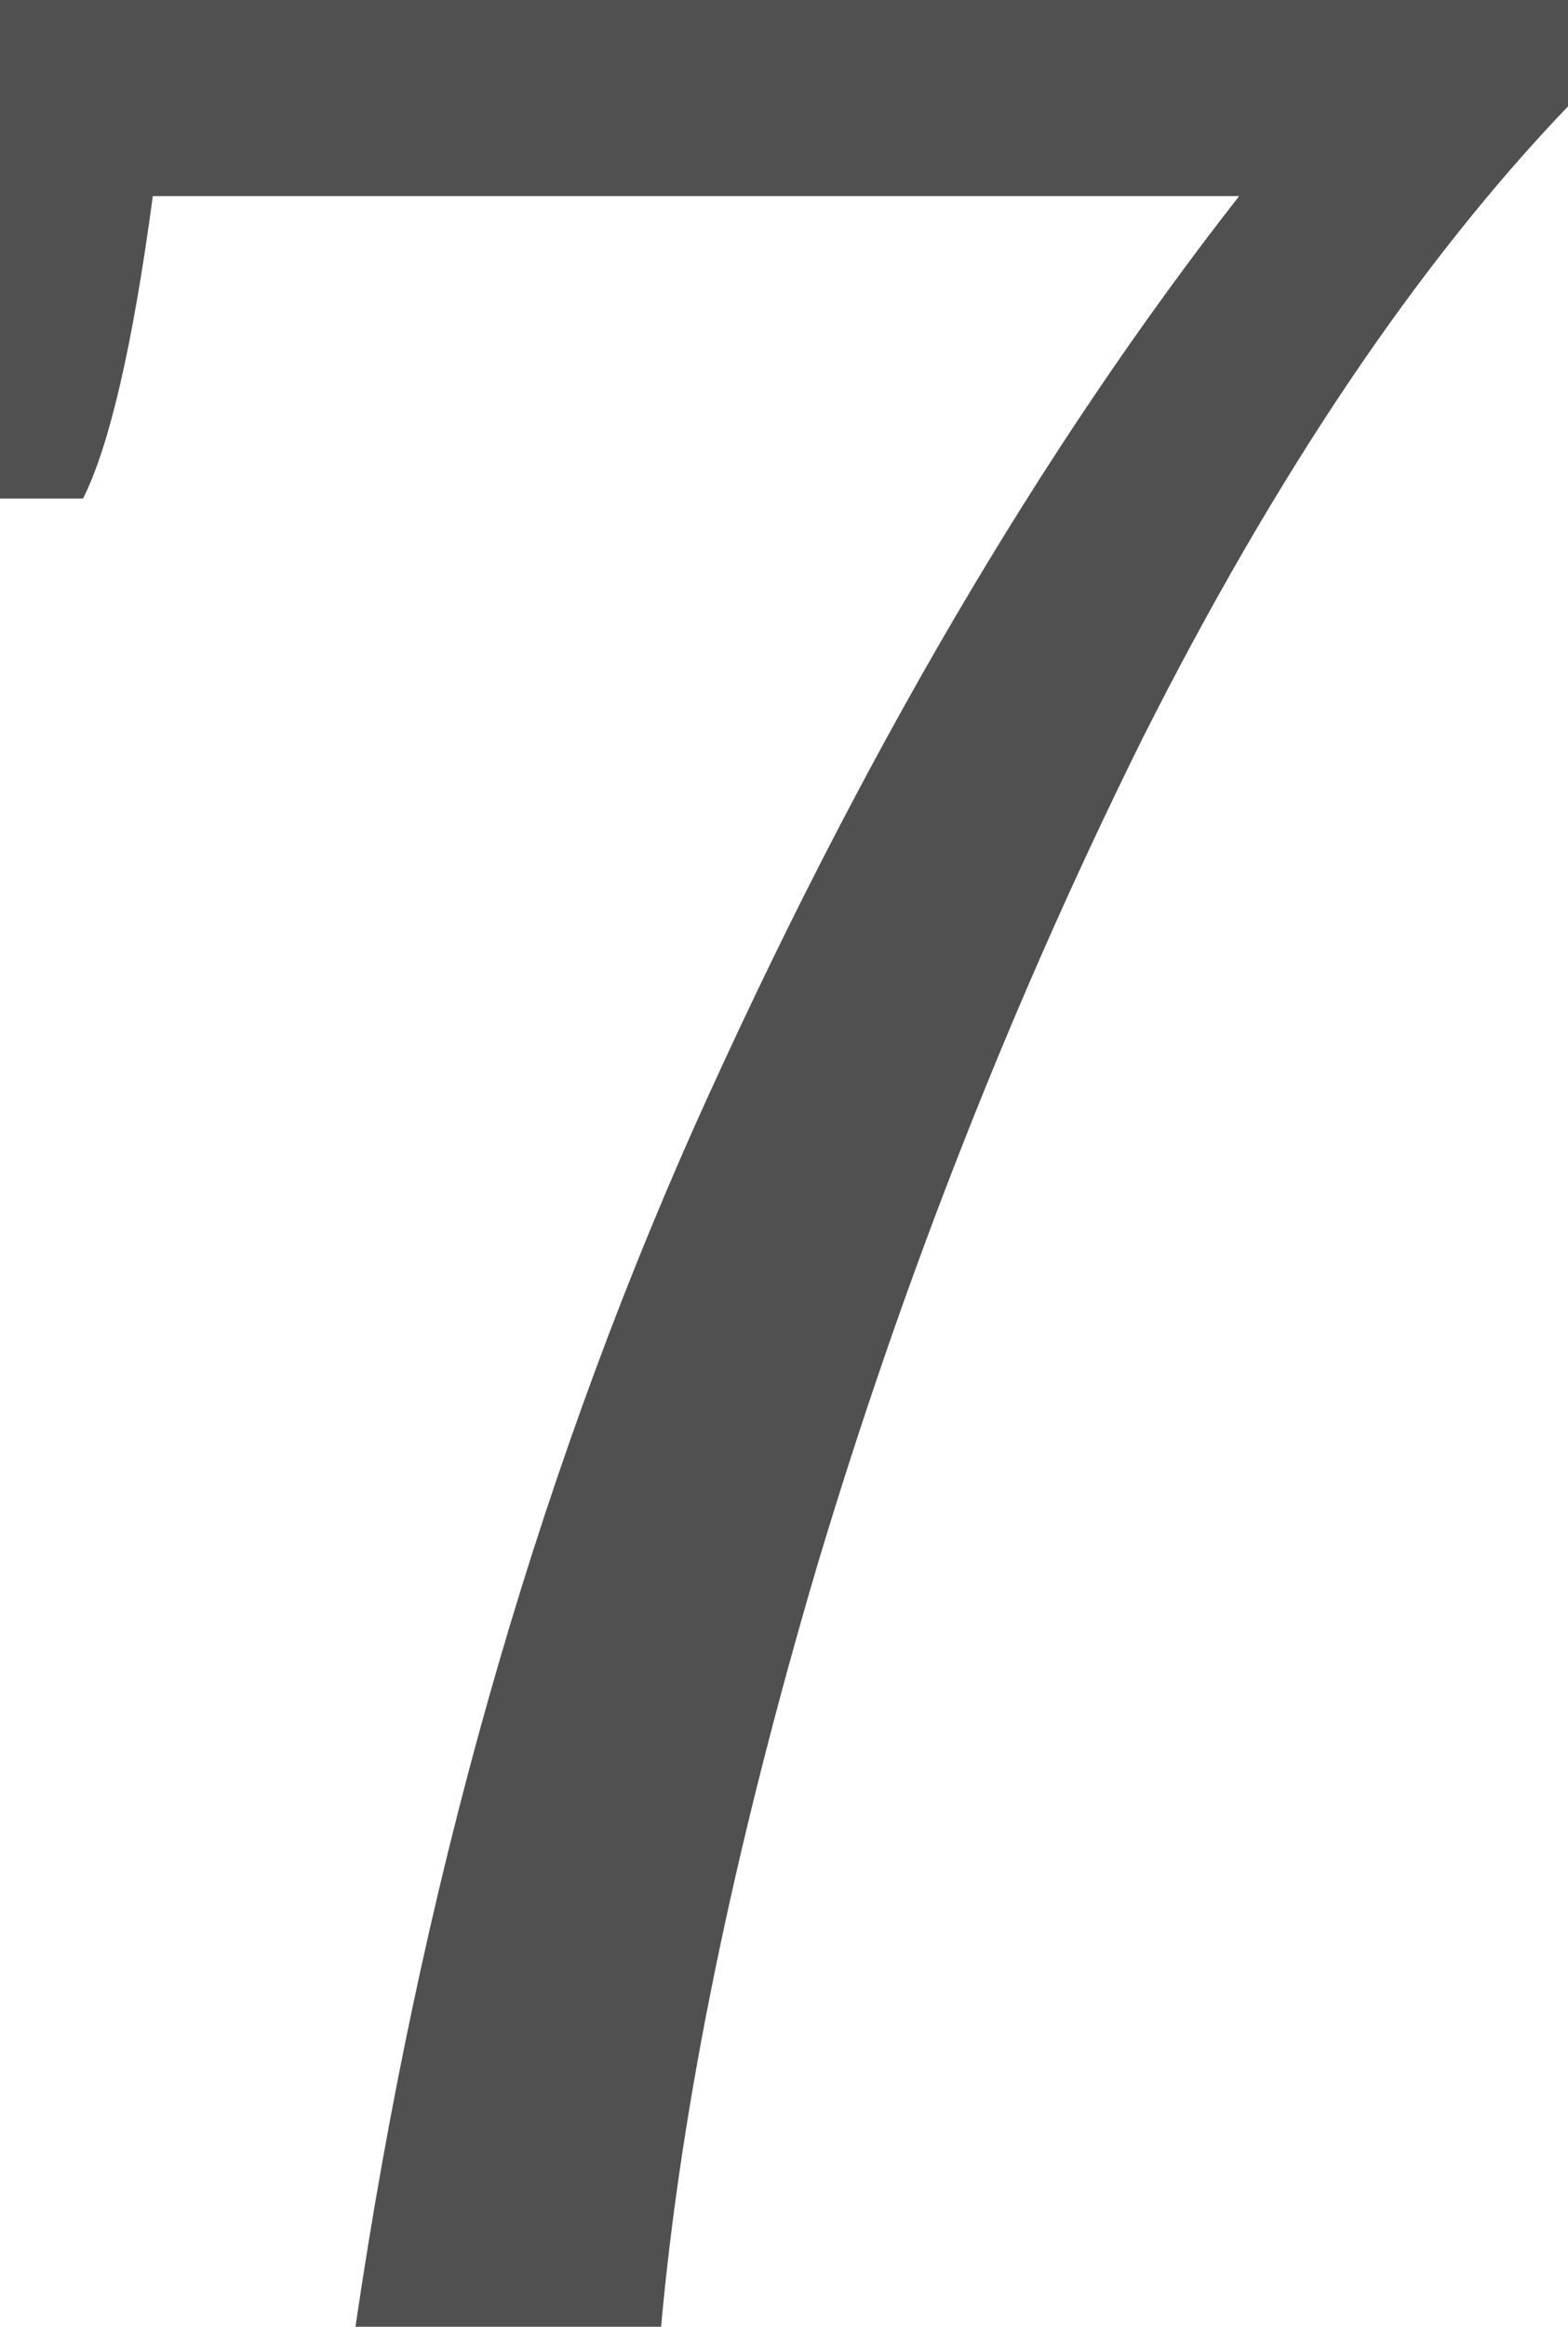 <svg width="118" height="175" viewBox="0 0 118 175" fill="none" xmlns="http://www.w3.org/2000/svg">
<path d="M26.75 175C31.583 142.167 40.083 112.083 52.25 84.75C64.583 57.25 78.25 33.917 93.25 14.75H11.5C10 25.917 8.25 33.5 6.25 37.5H0V0H118V8C106.667 19.833 96 35.667 86 55.5C76.167 75.333 68 96.083 61.5 117.75C55.167 139.25 51.25 158.333 49.75 175H26.75Z" fill="#505050"/>
</svg>
